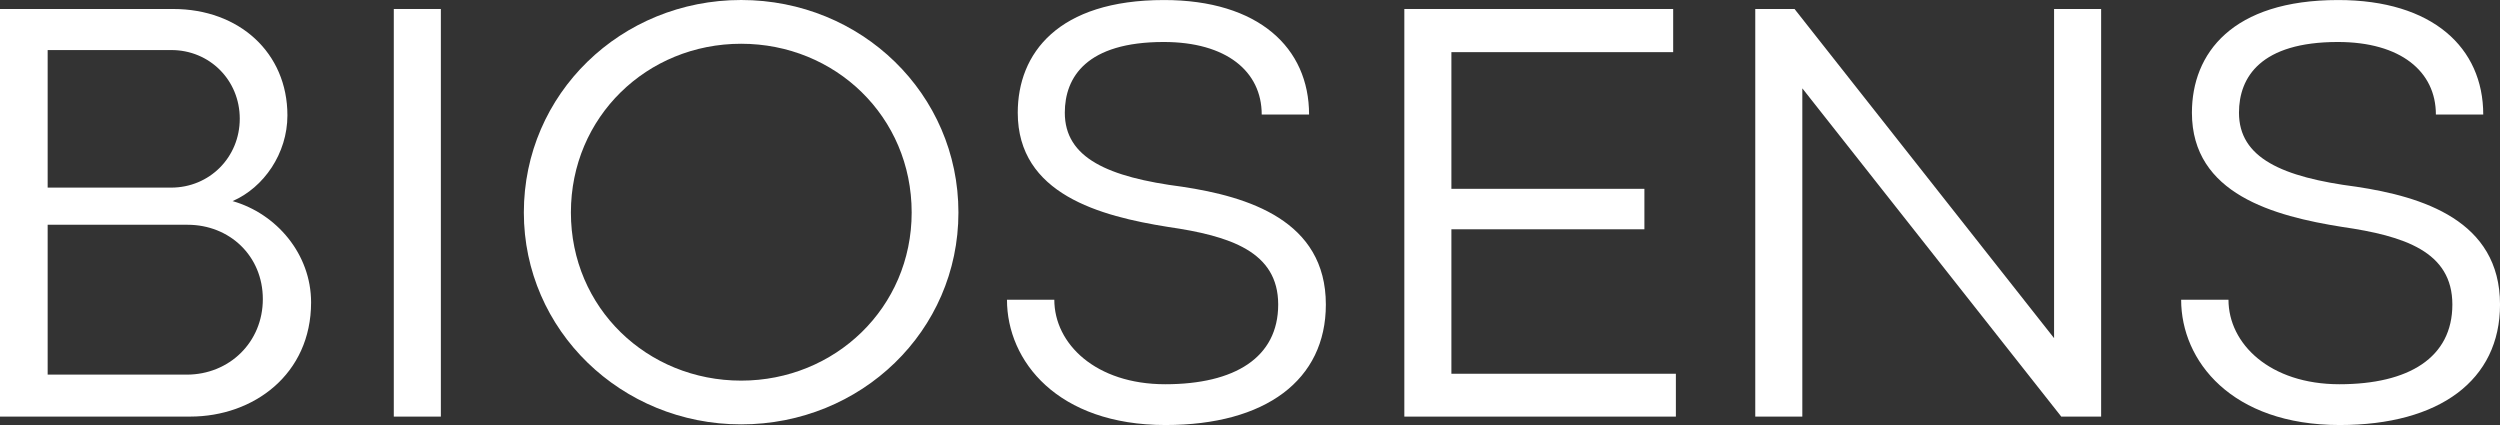 <svg viewBox="0 0 1498.68 254.77" xmlns="http://www.w3.org/2000/svg" data-name="Layer 2" id="Layer_2">
  <rect x="0" y="0" width="1498.68" height="254.77" fill="#333333" stroke="none"/>
  <defs>
    <style>
      .cls-1 {
        fill: #fff;
      }
    </style>
  </defs>
  <g data-name="Layer 1" id="Layer_1-2">
    <g>
      <path d="M0,5.39h103.85c39.53,0,68.45,26.23,68.45,63.78,0,22.82-14.19,43.3-32.88,51.38,26.41,7.55,47.07,31.8,47.07,60.73,0,43.12-34.5,68.45-72.41,68.45H0V5.39ZM102.59,112.47c23,0,41.14-18.15,41.14-41.32s-18.15-41.14-40.96-41.14H28.57v82.47h74.02ZM111.93,224.58c25.51,0,45.63-19.4,45.63-45.28s-19.94-44.56-45.1-44.56H28.57v89.83h83.37Z" class="cls-1"></path>
      <path d="M236.07,5.39h28.21v244.35h-28.21V5.39Z" class="cls-1"></path>
      <path d="M314.03,127.38C314.03,56.24,372.25,0,444.29,0s130.26,56.24,130.26,127.38-58.39,127.02-130.26,127.02-130.26-56.41-130.26-127.02ZM546.52,127.38c0-57.49-45.82-101.15-102.23-101.15s-102.05,43.84-102.05,101.15,45.81,100.79,102.05,100.79,102.23-43.66,102.23-100.79Z" class="cls-1"></path>
      <path d="M603.64,179.67h28.39c0,26.41,24.79,50.67,66.48,50.67s67.73-15.99,67.73-47.79-28.93-41.14-66.12-46.53c-40.6-6.47-90.01-19.58-90.01-68.45,0-35.57,24.08-67.55,87.68-67.55,56.6,0,86.96,28.57,86.96,68.63h-28.39c0-25.87-21.2-43.48-58.75-43.48-46.17,0-59.29,21.02-59.29,42.4,0,27.13,25.87,38.63,70.43,44.38,39.35,5.93,86.06,20.12,86.06,70.61,0,45.28-36.11,72.23-96.12,72.23-64.86,0-95.04-38.45-95.04-75.1Z" class="cls-1"></path>
      <path d="M841.86,5.39h161.16v25.87h-132.95v81.93h115.7v24.26h-115.7v86.6h134.57v25.69h-162.78V5.39Z" class="cls-1"></path>
      <path d="M1052.23,5.39h23.54l155.41,197.09.18.18V5.39h28.21v244.35h-23.9l-155.05-196.56-.18-.18v196.73h-28.21V5.39Z" class="cls-1"></path>
      <path d="M1307.52,179.67h28.39c0,26.41,24.79,50.67,66.48,50.67s67.73-15.99,67.73-47.79-28.93-41.14-66.12-46.53c-40.6-6.47-90.01-19.58-90.01-68.45,0-35.57,24.08-67.55,87.68-67.55,56.6,0,86.96,28.57,86.96,68.63h-28.39c0-25.87-21.2-43.48-58.75-43.48-46.17,0-59.29,21.02-59.29,42.4,0,27.13,25.87,38.63,70.43,44.38,39.35,5.93,86.06,20.12,86.06,70.61,0,45.28-36.11,72.23-96.12,72.23-64.86,0-95.04-38.45-95.04-75.1Z" class="cls-1"></path>
    </g>
  </g>
</svg>